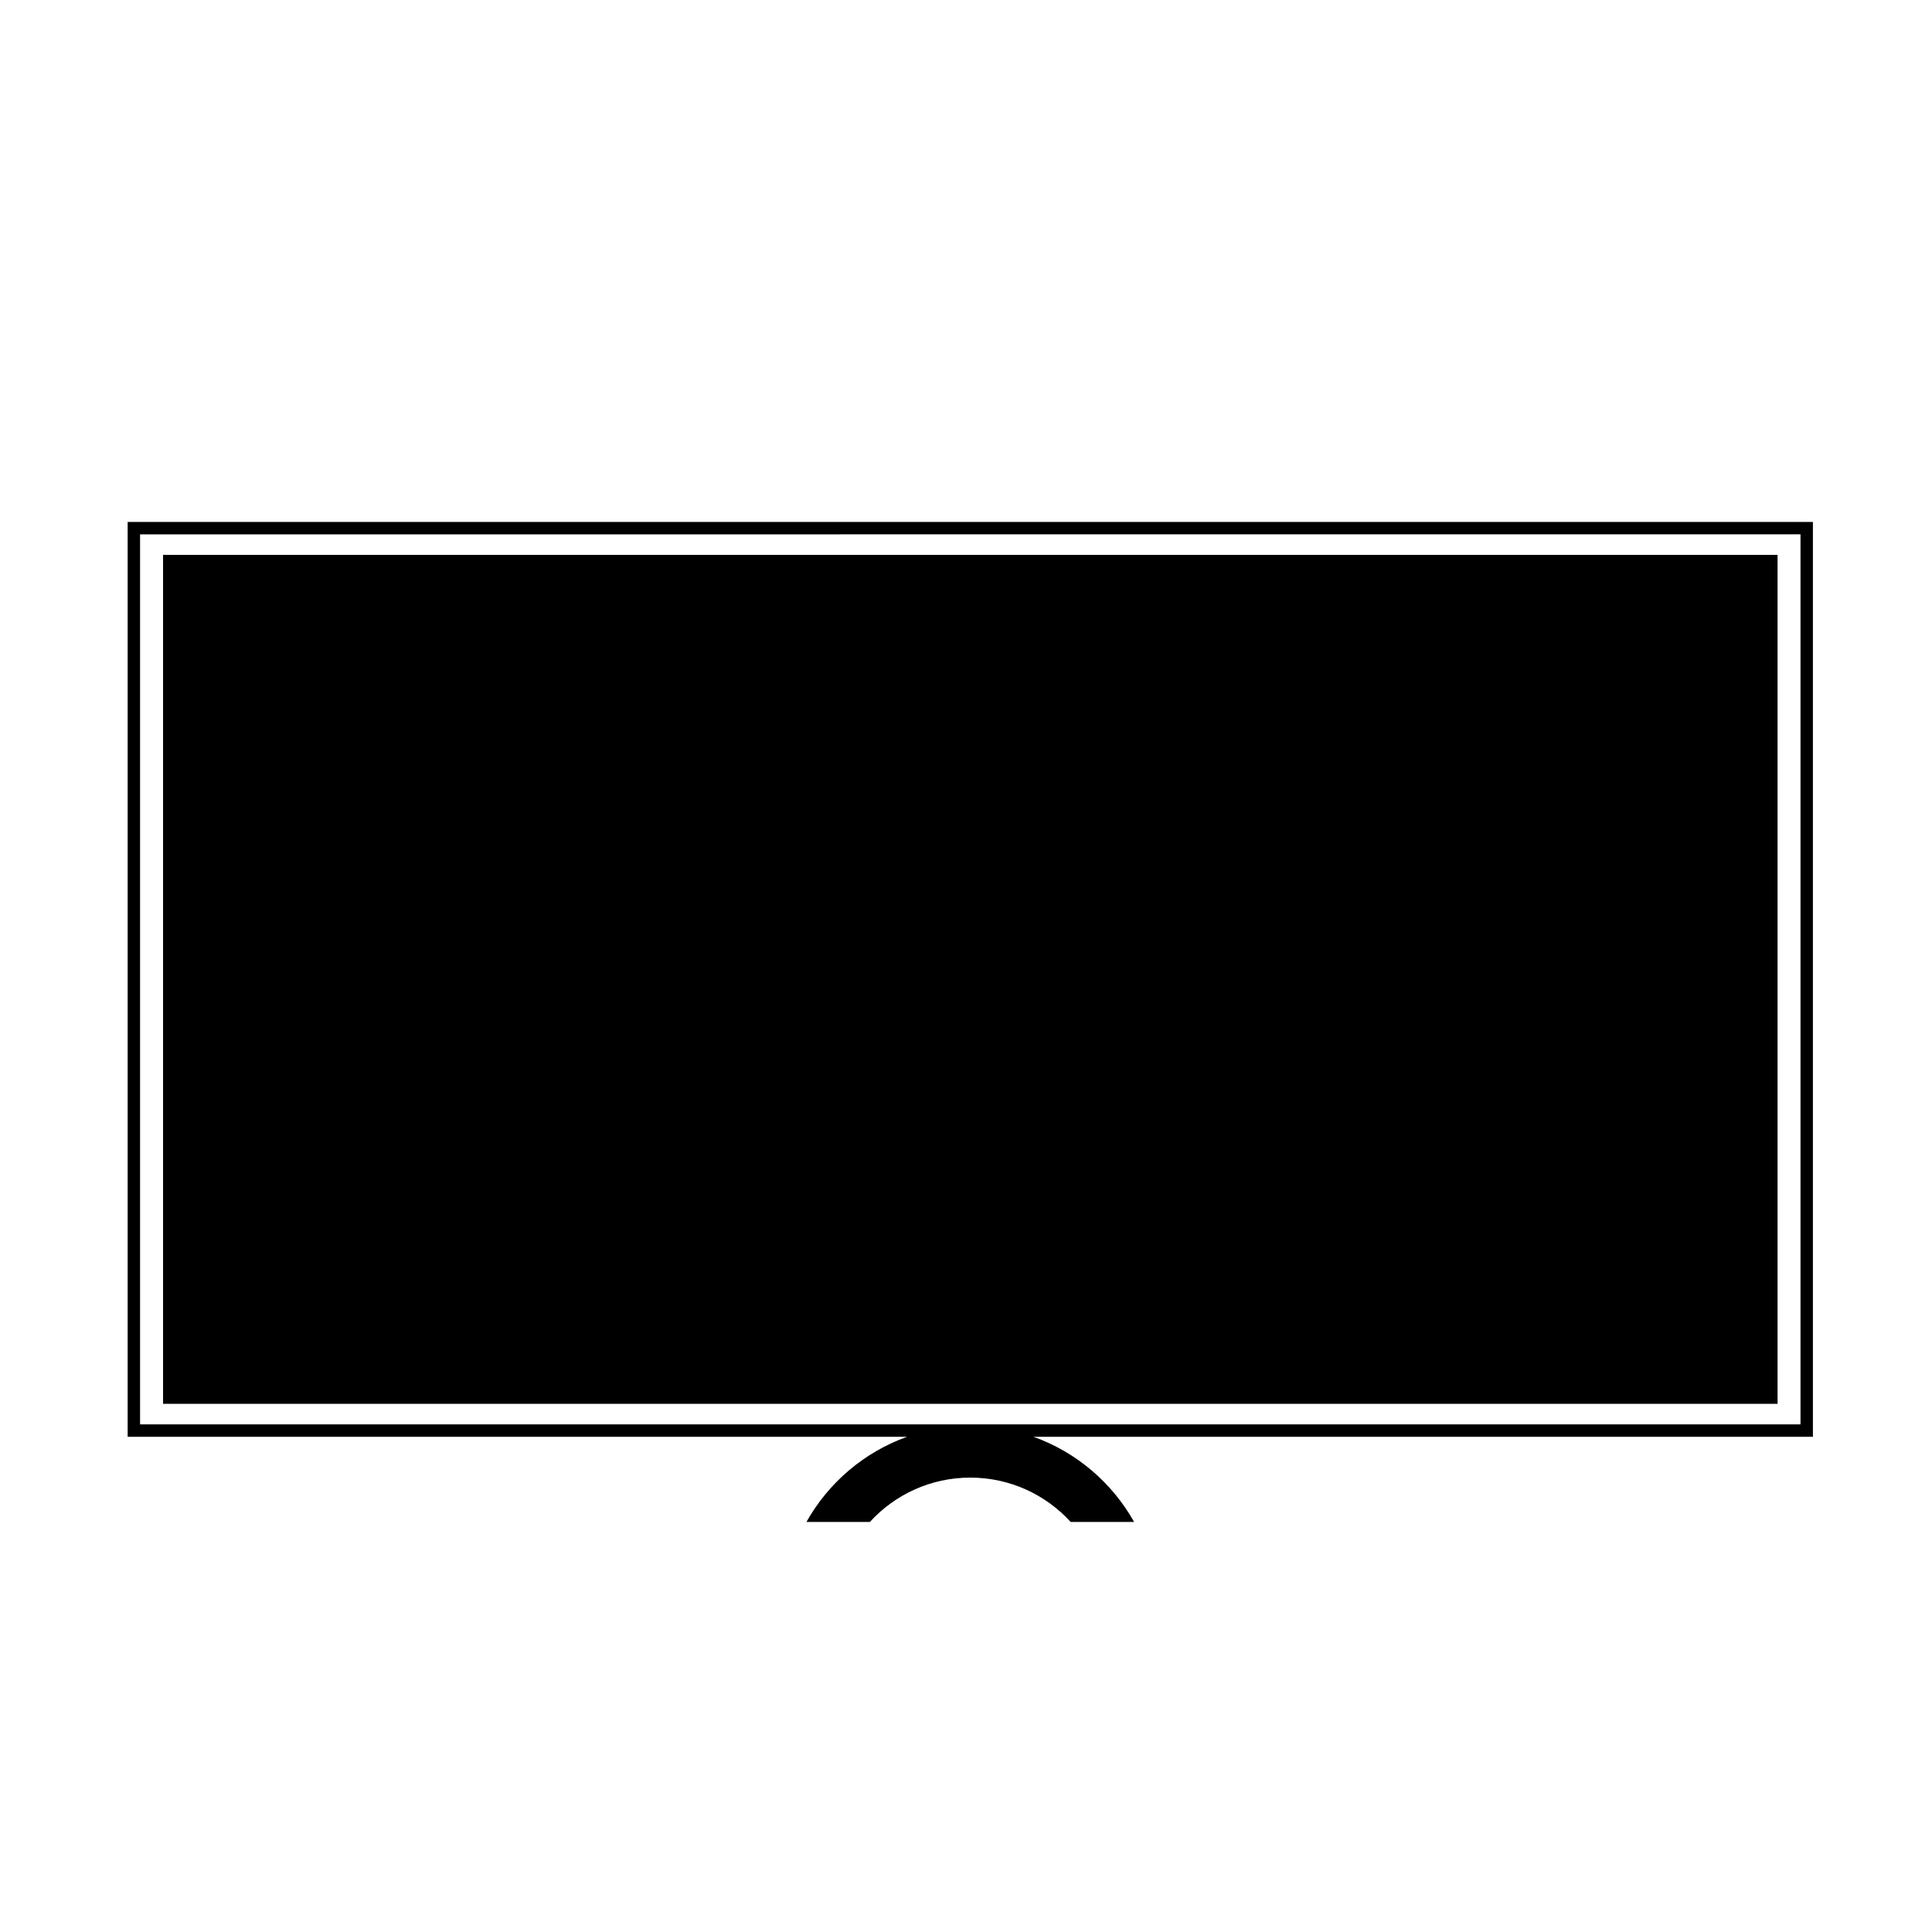 <?xml version="1.0" encoding="UTF-8"?>
<!-- Uploaded to: ICON Repo, www.svgrepo.com, Generator: ICON Repo Mixer Tools -->
<svg fill="#000000" width="800px" height="800px" version="1.1" viewBox="144 144 512 512" xmlns="http://www.w3.org/2000/svg">
 <path d="m384.37 524.77h-206.54v-242.45h446.61v242.45h-206.54c11.367 4.074 20.82 12.168 26.656 22.566h-16.812c-6.59-7.223-16.078-11.754-26.609-11.754-10.535 0-20.023 4.531-26.613 11.754h-16.809c5.824-10.398 15.285-18.492 26.652-22.566zm236.78-239.17v235.88h-440.03v-235.87zm-6.078 5.449h-427.86v224.98h427.86z" fill-rule="evenodd"/>
</svg>